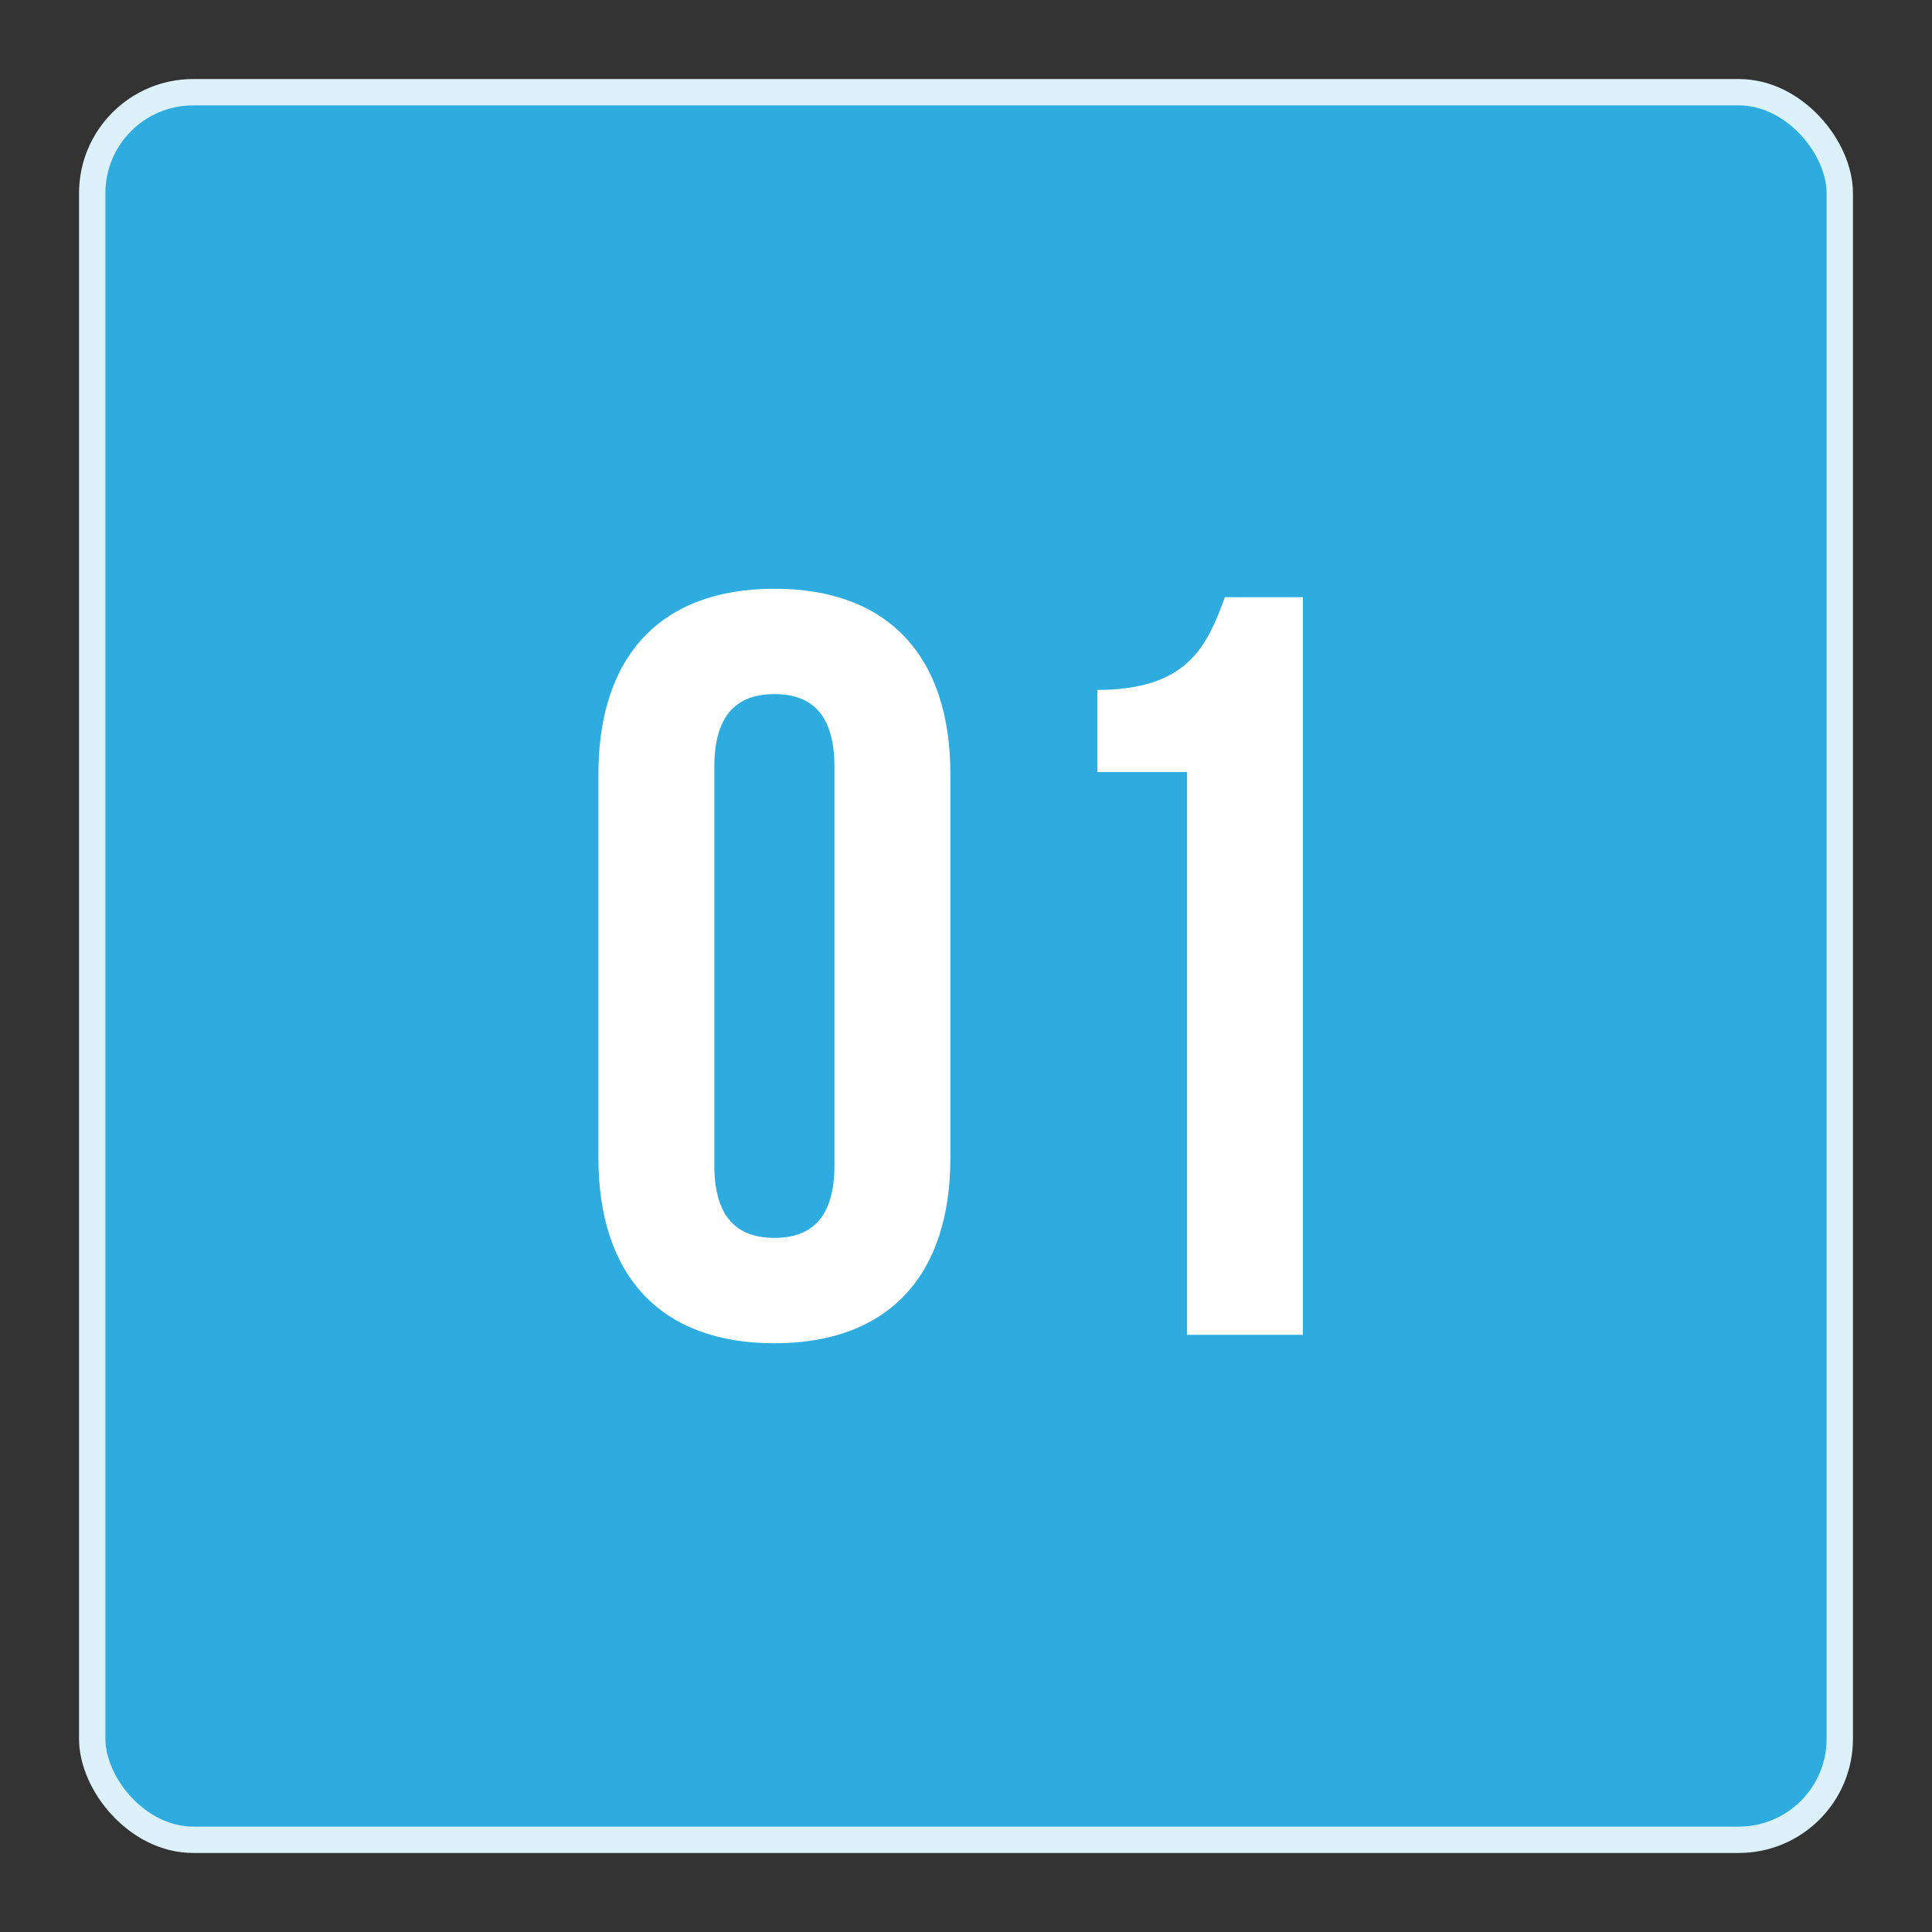 <?xml version="1.0" encoding="UTF-8"?> <svg xmlns="http://www.w3.org/2000/svg" width="220" height="220" viewBox="0 0 220 220" fill="none"><rect x="0" y="0" width="220" height="220" fill="#333333" stroke="none"/> <rect x="10.5" y="10.5" width="199" height="199" rx="11.5" fill="#2EACE0" stroke="#DCF1FA" stroke-width="3"></rect> <path d="M81.342 87.32C81.342 81.32 83.982 79.04 88.182 79.04C92.382 79.04 95.022 81.32 95.022 87.32V132.68C95.022 138.68 92.382 140.96 88.182 140.96C83.982 140.96 81.342 138.68 81.342 132.68V87.32ZM68.142 131.84C68.142 145.28 75.222 152.96 88.182 152.96C101.142 152.96 108.222 145.28 108.222 131.84V88.16C108.222 74.72 101.142 67.04 88.182 67.04C75.222 67.04 68.142 74.72 68.142 88.16V131.84ZM124.96 87.92H135.16V152H148.36V68H139.48C137.44 73.64 135.16 78.56 124.96 78.56V87.92Z" fill="white"></path> </svg> 
